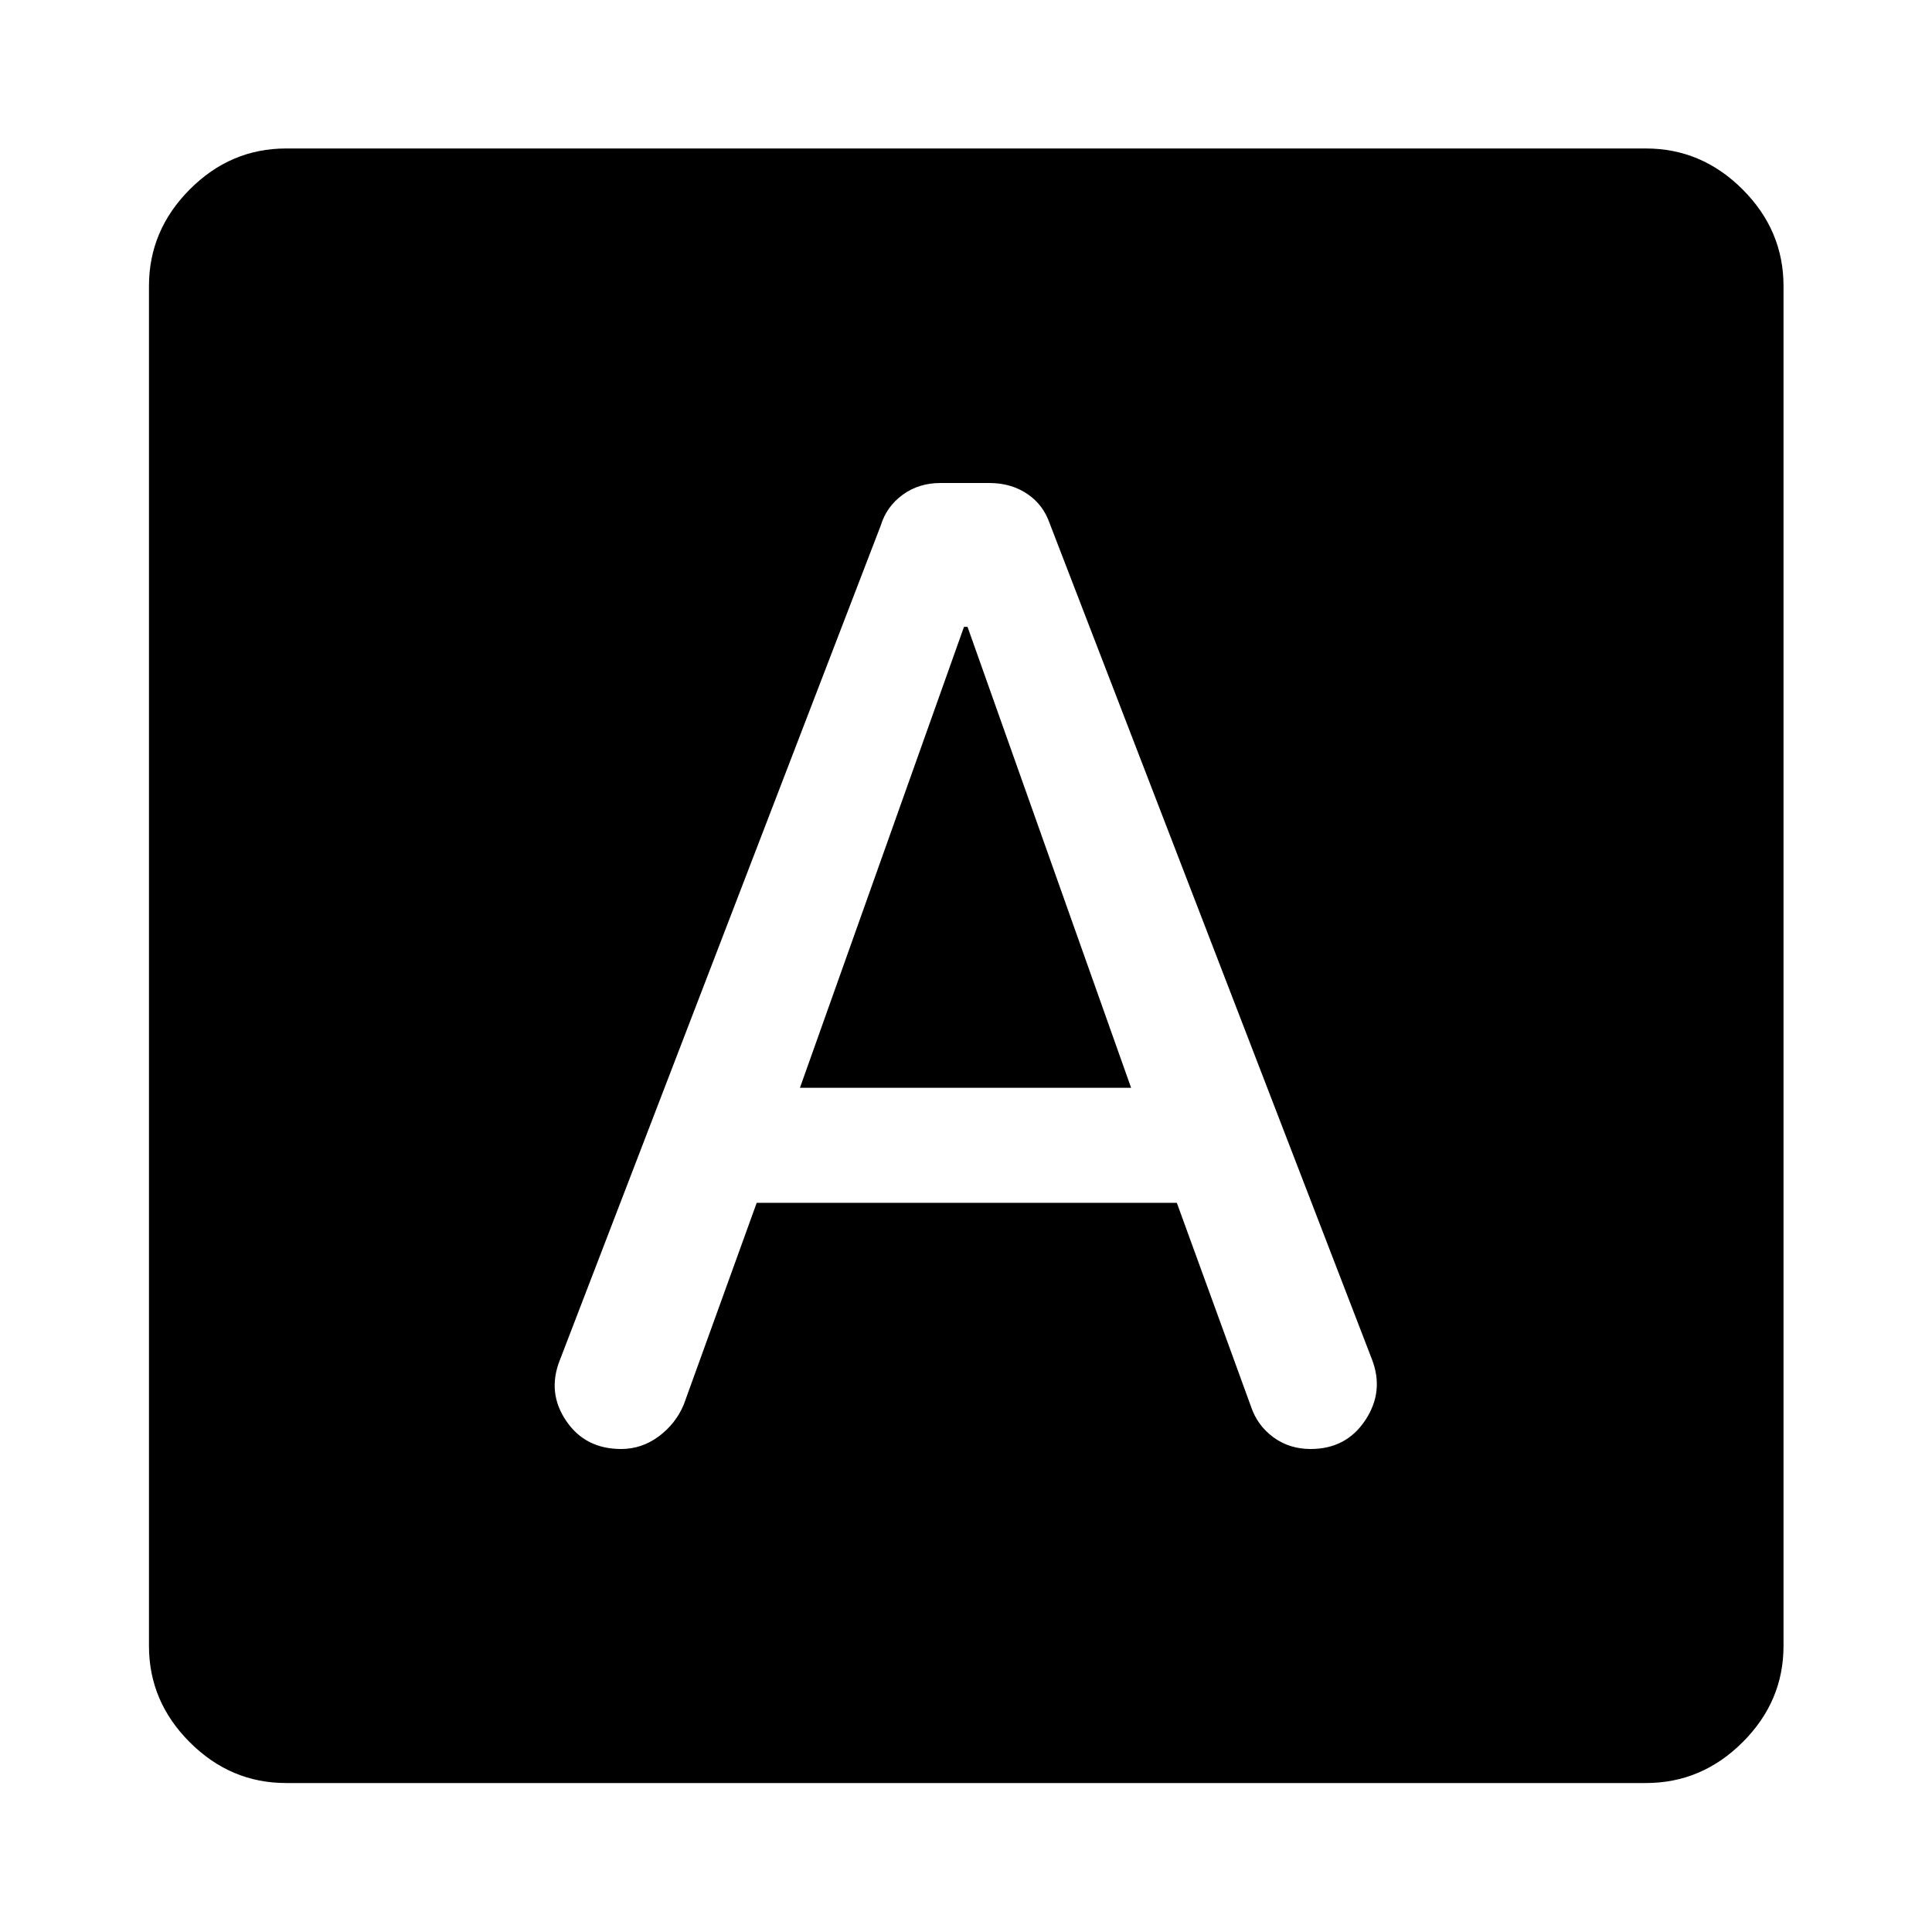 <svg xmlns="http://www.w3.org/2000/svg" width="48" height="48" viewBox="0 -960 960 960"><path d="M376-362.33h208.76l36.81 101.13q3.18 9.51 11.15 15.36 7.96 5.84 18.52 5.84 17.72 0 27.19-14.34 9.48-14.33 3.23-30.35L521.63-699.8q-3.24-9.48-11.26-14.84-8.03-5.36-18.75-5.36h-24.33q-10.72 0-18.75 5.84-8.03 5.85-10.93 15.36L278.1-283.96q-6.25 16 3.23 29.98Q290.8-240 308.63-240q10.24 0 18.66-6.24 8.43-6.24 12.46-15.8L376-362.33Zm21.48-57.15L479-648.52h1.76l81.28 229.04H397.48ZM142.15-74.02q-27.6 0-47.86-20.27-20.27-20.26-20.27-47.86v-675.7q0-27.7 20.27-48.03 20.26-20.34 47.86-20.34h675.7q27.7 0 48.03 20.34 20.34 20.33 20.34 48.03v675.7q0 27.6-20.34 47.86-20.33 20.27-48.03 20.27h-675.7Z"/></svg>